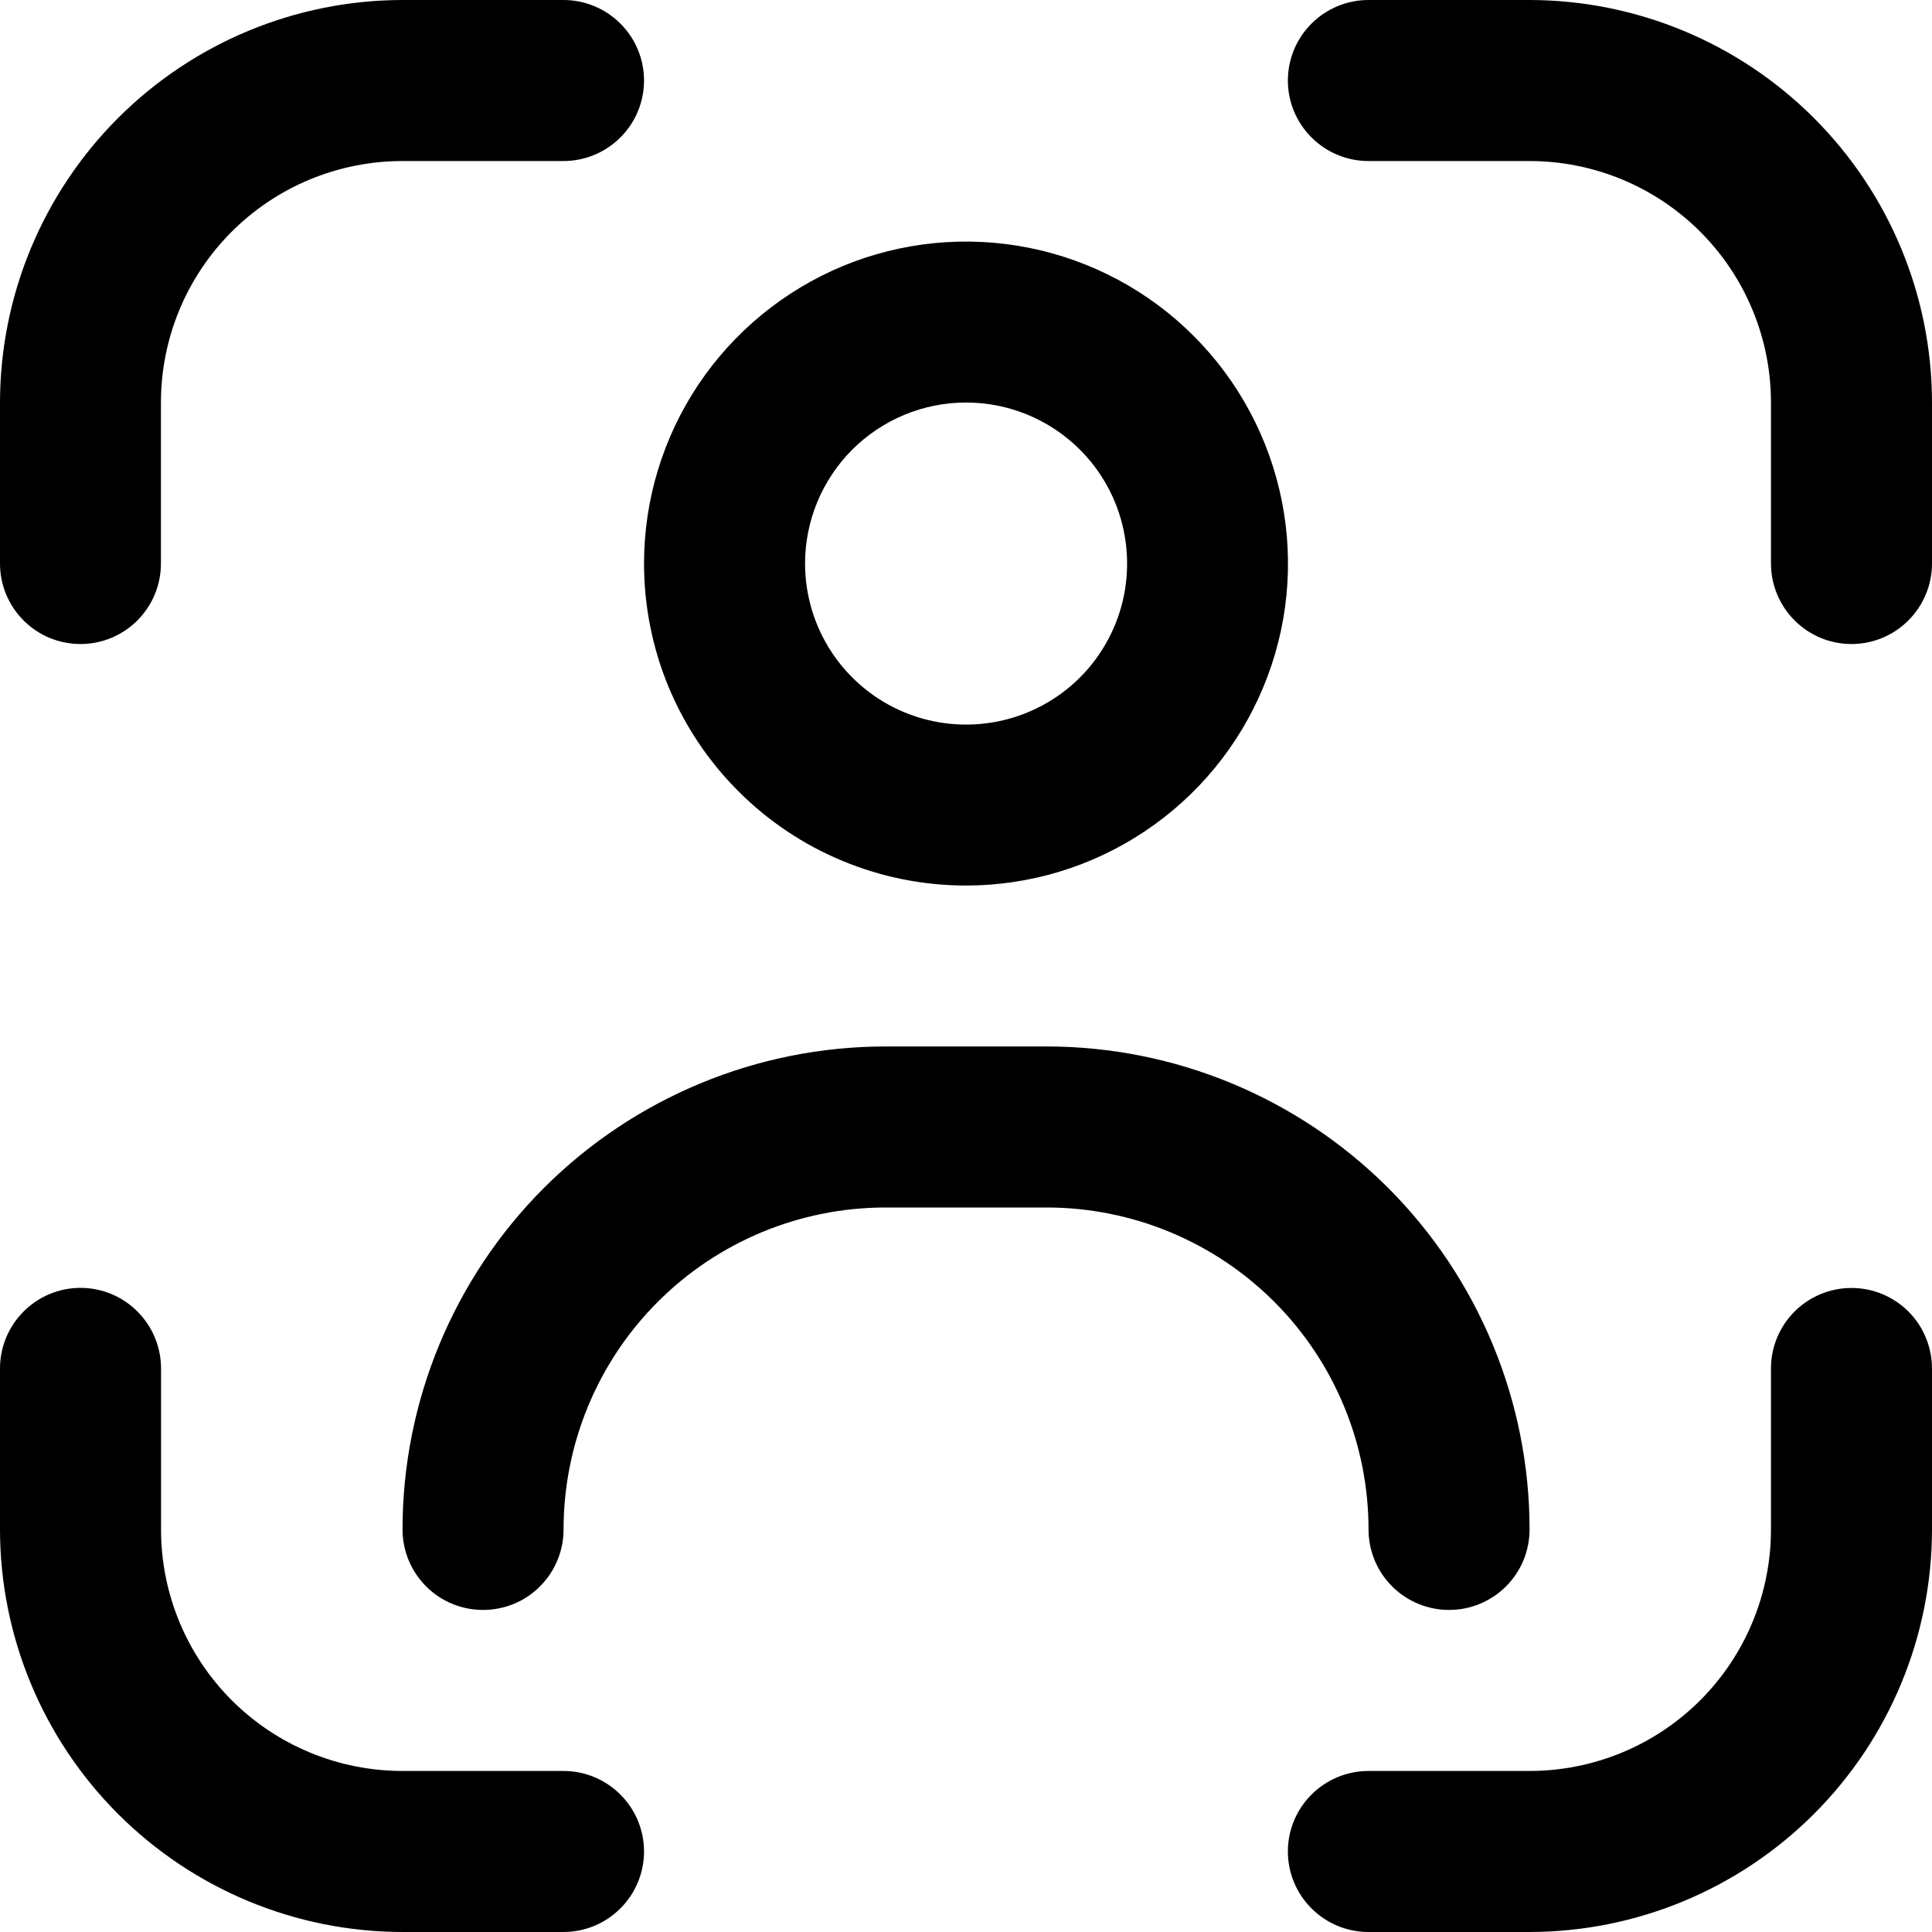 <svg width="20" height="20" viewBox="0 0 20 20" fill="none" xmlns="http://www.w3.org/2000/svg">
<path d="M19.166 13.333C18.945 13.333 18.733 13.421 18.577 13.577C18.421 13.733 18.333 13.945 18.333 14.166V15.833C18.333 16.496 18.07 17.132 17.601 17.601C17.132 18.07 16.496 18.333 15.833 18.333H14.166C13.945 18.333 13.733 18.421 13.577 18.577C13.42 18.733 13.332 18.945 13.332 19.166C13.332 19.388 13.42 19.6 13.577 19.756C13.733 19.912 13.945 20 14.166 20H15.833C16.938 19.999 17.997 19.559 18.778 18.778C19.559 17.997 19.999 16.938 20 15.833V14.166C20 14.056 19.978 13.948 19.936 13.847C19.895 13.746 19.833 13.654 19.756 13.577C19.678 13.499 19.586 13.438 19.485 13.396C19.384 13.354 19.276 13.333 19.166 13.333Z" fill="black"/>
<path d="M0.833 6.667C1.054 6.667 1.266 6.579 1.422 6.423C1.578 6.267 1.666 6.055 1.666 5.834V4.167C1.666 3.504 1.929 2.868 2.398 2.399C2.867 1.93 3.503 1.667 4.166 1.667H5.833C6.054 1.667 6.266 1.579 6.422 1.423C6.579 1.267 6.667 1.055 6.667 0.834C6.667 0.612 6.579 0.4 6.422 0.244C6.266 0.088 6.054 0 5.833 0L4.167 0C3.062 0.001 2.003 0.441 1.222 1.222C0.441 2.003 0.001 3.062 6.00295e-07 4.167V5.833C-0 5.942 0.021 6.051 0.063 6.152C0.105 6.253 0.166 6.345 0.244 6.423C0.321 6.5 0.413 6.562 0.514 6.604C0.615 6.645 0.724 6.667 0.833 6.667Z" fill="black"/>
<path d="M5.833 18.333H4.167C3.504 18.333 2.868 18.07 2.399 17.601C1.93 17.132 1.667 16.496 1.667 15.833V14.166C1.667 13.945 1.579 13.733 1.423 13.577C1.267 13.42 1.055 13.332 0.834 13.332C0.612 13.332 0.4 13.42 0.244 13.577C0.088 13.733 3.29402e-09 13.945 0 14.166L0 15.833C0.001 16.938 0.441 17.997 1.222 18.778C2.003 19.559 3.062 19.999 4.167 20H5.833C6.054 20 6.266 19.912 6.422 19.756C6.579 19.6 6.667 19.387 6.667 19.166C6.667 18.945 6.579 18.733 6.422 18.577C6.266 18.421 6.054 18.333 5.833 18.333Z" fill="black"/>
<path d="M15.833 0H14.166C13.945 3.29402e-09 13.733 0.088 13.577 0.244C13.42 0.4 13.332 0.612 13.332 0.834C13.332 1.055 13.42 1.267 13.577 1.423C13.733 1.579 13.945 1.667 14.166 1.667H15.833C16.496 1.667 17.132 1.93 17.601 2.399C18.07 2.868 18.333 3.504 18.333 4.167V5.833C18.333 6.054 18.421 6.266 18.577 6.422C18.733 6.579 18.945 6.667 19.166 6.667C19.388 6.667 19.6 6.579 19.756 6.422C19.912 6.266 20 6.054 20 5.833V4.167C19.999 3.062 19.559 2.003 18.778 1.222C17.997 0.441 16.938 0.001 15.833 0Z" fill="black"/>
<path d="M10 9.167C10.659 9.167 11.303 8.972 11.852 8.605C12.4 8.239 12.827 7.719 13.079 7.11C13.332 6.501 13.398 5.831 13.269 5.184C13.14 4.538 12.823 3.944 12.357 3.478C11.891 3.011 11.297 2.694 10.651 2.565C10.004 2.436 9.334 2.502 8.725 2.754C8.116 3.007 7.596 3.434 7.229 3.982C6.863 4.53 6.667 5.174 6.667 5.833C6.667 6.271 6.753 6.704 6.92 7.109C7.088 7.513 7.333 7.881 7.643 8.19C7.952 8.5 8.32 8.746 8.724 8.913C9.129 9.081 9.562 9.167 10 9.167ZM10 4.167C10.33 4.167 10.652 4.264 10.927 4.448C11.201 4.631 11.415 4.891 11.541 5.196C11.667 5.5 11.7 5.836 11.636 6.159C11.572 6.482 11.413 6.78 11.18 7.013C10.947 7.246 10.649 7.405 10.326 7.469C10.002 7.533 9.667 7.5 9.363 7.374C9.058 7.248 8.798 7.034 8.615 6.76C8.431 6.485 8.334 6.163 8.334 5.833C8.334 5.391 8.51 4.968 8.822 4.655C9.135 4.343 9.558 4.167 10 4.167Z" fill="black"/>
<path d="M15 16.666C15.11 16.666 15.218 16.645 15.319 16.603C15.42 16.561 15.512 16.5 15.59 16.422C15.667 16.345 15.729 16.253 15.771 16.152C15.812 16.051 15.834 15.943 15.834 15.833C15.834 14.507 15.307 13.235 14.37 12.297C13.432 11.36 12.16 10.833 10.834 10.833H9.167C7.841 10.833 6.569 11.36 5.631 12.297C4.694 13.235 4.167 14.507 4.167 15.833C4.167 16.054 4.255 16.266 4.411 16.422C4.567 16.579 4.779 16.666 5 16.666C5.222 16.666 5.434 16.579 5.59 16.422C5.746 16.266 5.834 16.054 5.834 15.833C5.834 14.949 6.185 14.101 6.81 13.476C7.435 12.851 8.283 12.5 9.167 12.5H10.834C11.718 12.5 12.566 12.851 13.191 13.476C13.816 14.101 14.167 14.949 14.167 15.833C14.167 16.054 14.255 16.266 14.411 16.422C14.567 16.578 14.779 16.666 15 16.666Z" fill="black"/>
</svg>
